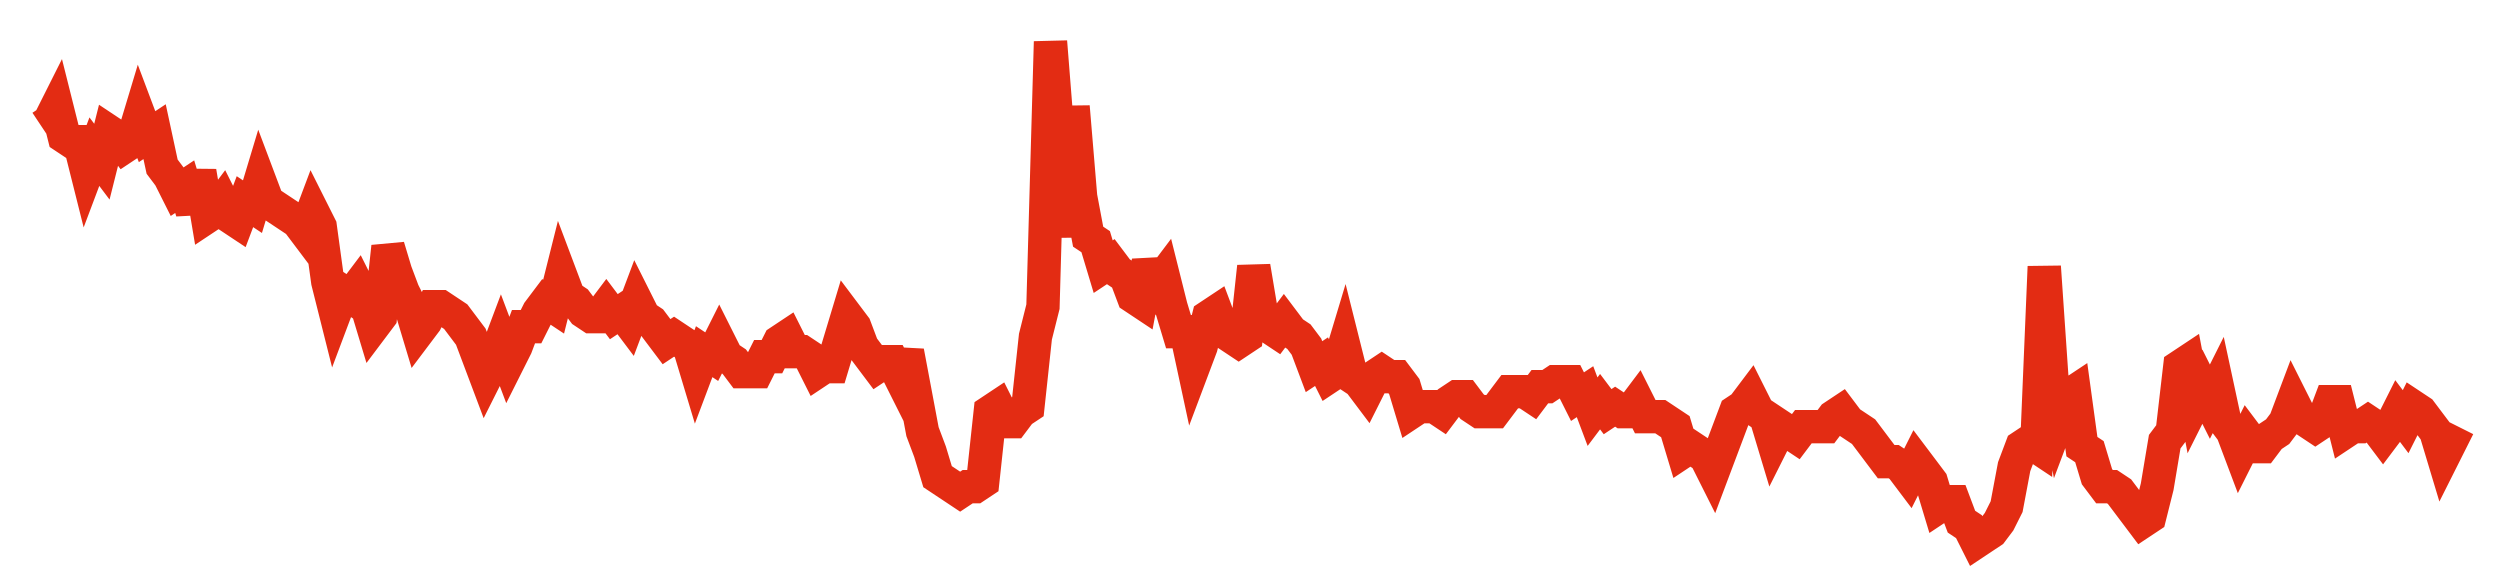 <svg width="300" height="70" viewBox="0 0 300 70" xmlns="http://www.w3.org/2000/svg">
    <path d="M 5,15.2 L 5.903,14.6 L 6.807,12.8 L 7.71,16.4 L 8.614,17 L 9.517,17 L 10.421,20.6 L 11.324,18.2 L 12.227,19.4 L 13.131,15.8 L 14.034,16.4 L 14.938,17.6 L 15.841,17 L 16.745,14 L 17.648,16.4 L 18.551,15.8 L 19.455,20 L 20.358,21.2 L 21.262,23 L 22.165,22.4 L 23.069,25.4 L 23.972,20.6 L 24.875,26 L 25.779,25.4 L 26.682,24.2 L 27.586,26 L 28.489,26.6 L 29.393,24.2 L 30.296,24.8 L 31.199,21.8 L 32.103,24.2 L 33.006,24.8 L 33.91,25.4 L 34.813,26 L 35.717,26.6 L 36.62,27.8 L 37.523,25.4 L 38.427,27.2 L 39.33,33.8 L 40.234,37.4 L 41.137,35 L 42.04,35.6 L 42.944,34.4 L 43.847,36.2 L 44.751,39.2 L 45.654,38 L 46.558,29.6 L 47.461,32.6 L 48.364,35 L 49.268,36.8 L 50.171,39.8 L 51.075,38.6 L 51.978,36.8 L 52.882,36.8 L 53.785,37.4 L 54.688,38 L 55.592,39.2 L 56.495,40.4 L 57.399,42.8 L 58.302,45.2 L 59.206,43.4 L 60.109,41 L 61.012,43.4 L 61.916,41.6 L 62.819,39.2 L 63.723,39.2 L 64.626,37.4 L 65.53,36.2 L 66.433,36.8 L 67.336,33.2 L 68.24,35.6 L 69.143,36.2 L 70.047,37.4 L 70.95,38 L 71.854,38 L 72.757,36.8 L 73.66,38 L 74.564,37.4 L 75.467,38.6 L 76.371,36.2 L 77.274,38 L 78.178,38.6 L 79.081,39.8 L 79.984,41 L 80.888,40.4 L 81.791,41 L 82.695,41.6 L 83.598,44.6 L 84.502,42.2 L 85.405,42.8 L 86.308,41 L 87.212,42.8 L 88.115,43.4 L 89.019,44.6 L 89.922,44.6 L 90.826,44.6 L 91.729,42.8 L 92.632,42.8 L 93.536,41 L 94.439,40.4 L 95.343,42.2 L 96.246,42.2 L 97.15,42.8 L 98.053,44.6 L 98.956,44 L 99.86,44 L 100.763,41 L 101.667,38 L 102.57,39.2 L 103.474,41.6 L 104.377,42.8 L 105.28,44 L 106.184,43.4 L 107.087,43.4 L 107.991,45.2 L 108.894,42.2 L 109.798,47 L 110.701,51.8 L 111.604,54.2 L 112.508,57.2 L 113.411,57.8 L 114.315,58.4 L 115.218,59 L 116.121,58.4 L 117.025,58.4 L 117.928,57.8 L 118.832,49.4 L 119.735,48.8 L 120.639,50.6 L 121.542,50.6 L 122.445,49.4 L 123.349,48.8 L 124.252,40.4 L 125.156,36.8 L 126.059,5 L 126.963,16.4 L 127.866,28.4 L 128.769,12.8 L 129.673,23.6 L 130.576,28.4 L 131.48,29 L 132.383,32 L 133.287,31.4 L 134.19,32.6 L 135.093,33.2 L 135.997,35.6 L 136.9,36.2 L 137.804,31.4 L 138.707,34.4 L 139.611,33.2 L 140.514,36.8 L 141.417,39.8 L 142.321,39.8 L 143.224,44 L 144.128,41.6 L 145.031,38 L 145.935,37.4 L 146.838,39.8 L 147.741,40.4 L 148.645,41 L 149.548,40.4 L 150.452,32 L 151.355,37.4 L 152.259,39.2 L 153.162,39.8 L 154.065,38.6 L 154.969,39.8 L 155.872,40.4 L 156.776,41.6 L 157.679,44 L 158.583,43.4 L 159.486,45.2 L 160.389,44.6 L 161.293,41.6 L 162.196,45.2 L 163.1,45.8 L 164.003,47 L 164.907,45.2 L 165.81,44.6 L 166.713,45.2 L 167.617,45.2 L 168.52,46.4 L 169.424,49.4 L 170.327,48.8 L 171.231,48.8 L 172.134,48.8 L 173.037,49.4 L 173.941,48.2 L 174.844,47.6 L 175.748,47.6 L 176.651,48.8 L 177.555,49.4 L 178.458,49.4 L 179.361,49.4 L 180.265,48.2 L 181.168,47 L 182.072,47 L 182.975,47 L 183.879,47.6 L 184.782,46.4 L 185.685,46.4 L 186.589,45.8 L 187.492,45.8 L 188.396,45.8 L 189.299,47.6 L 190.202,47 L 191.106,49.4 L 192.009,48.2 L 192.913,49.4 L 193.816,48.8 L 194.72,49.4 L 195.623,49.4 L 196.526,48.2 L 197.43,50 L 198.333,50 L 199.237,50 L 200.14,50.6 L 201.044,51.2 L 201.947,54.2 L 202.85,53.6 L 203.754,54.2 L 204.657,54.8 L 205.561,56.6 L 206.464,54.2 L 207.368,51.8 L 208.271,49.4 L 209.174,48.8 L 210.078,47.6 L 210.981,49.4 L 211.885,50 L 212.788,53 L 213.692,51.2 L 214.595,51.8 L 215.498,52.4 L 216.402,51.2 L 217.305,51.2 L 218.209,51.2 L 219.112,51.2 L 220.016,50 L 220.919,49.4 L 221.822,50.6 L 222.726,51.2 L 223.629,51.8 L 224.533,53 L 225.436,54.2 L 226.34,55.4 L 227.243,55.4 L 228.146,56 L 229.05,57.2 L 229.953,55.4 L 230.857,56.6 L 231.76,57.8 L 232.664,60.8 L 233.567,60.2 L 234.47,60.2 L 235.374,62.6 L 236.277,63.2 L 237.181,65 L 238.084,64.4 L 238.988,63.8 L 239.891,62.6 L 240.794,60.8 L 241.698,56 L 242.601,53.6 L 243.505,53 L 244.408,53.6 L 245.312,32 L 246.215,45.2 L 247.118,50 L 248.022,47.6 L 248.925,47 L 249.829,53.6 L 250.732,54.2 L 251.636,57.2 L 252.539,58.4 L 253.442,58.4 L 254.346,59 L 255.249,60.2 L 256.153,61.4 L 257.056,62.6 L 257.96,62 L 258.863,58.4 L 259.766,53 L 260.67,51.8 L 261.573,44 L 262.477,43.4 L 263.38,48.2 L 264.283,46.4 L 265.187,48.2 L 266.09,46.4 L 266.994,50.6 L 267.897,51.8 L 268.801,54.2 L 269.704,52.4 L 270.607,53.6 L 271.511,53.6 L 272.414,52.4 L 273.318,51.8 L 274.221,50.6 L 275.125,48.2 L 276.028,50 L 276.931,50.6 L 277.835,51.2 L 278.738,50.6 L 279.642,48.2 L 280.545,48.2 L 281.449,51.8 L 282.352,51.2 L 283.255,51.2 L 284.159,50.6 L 285.062,51.2 L 285.966,52.4 L 286.869,51.2 L 287.773,49.4 L 288.676,50.6 L 289.579,48.8 L 290.483,49.4 L 291.386,50.6 L 292.29,51.8 L 293.193,54.8 L 294.097,53 L 295,51.2" fill="none" stroke="#E32C13" stroke-width="4"/>
</svg>
